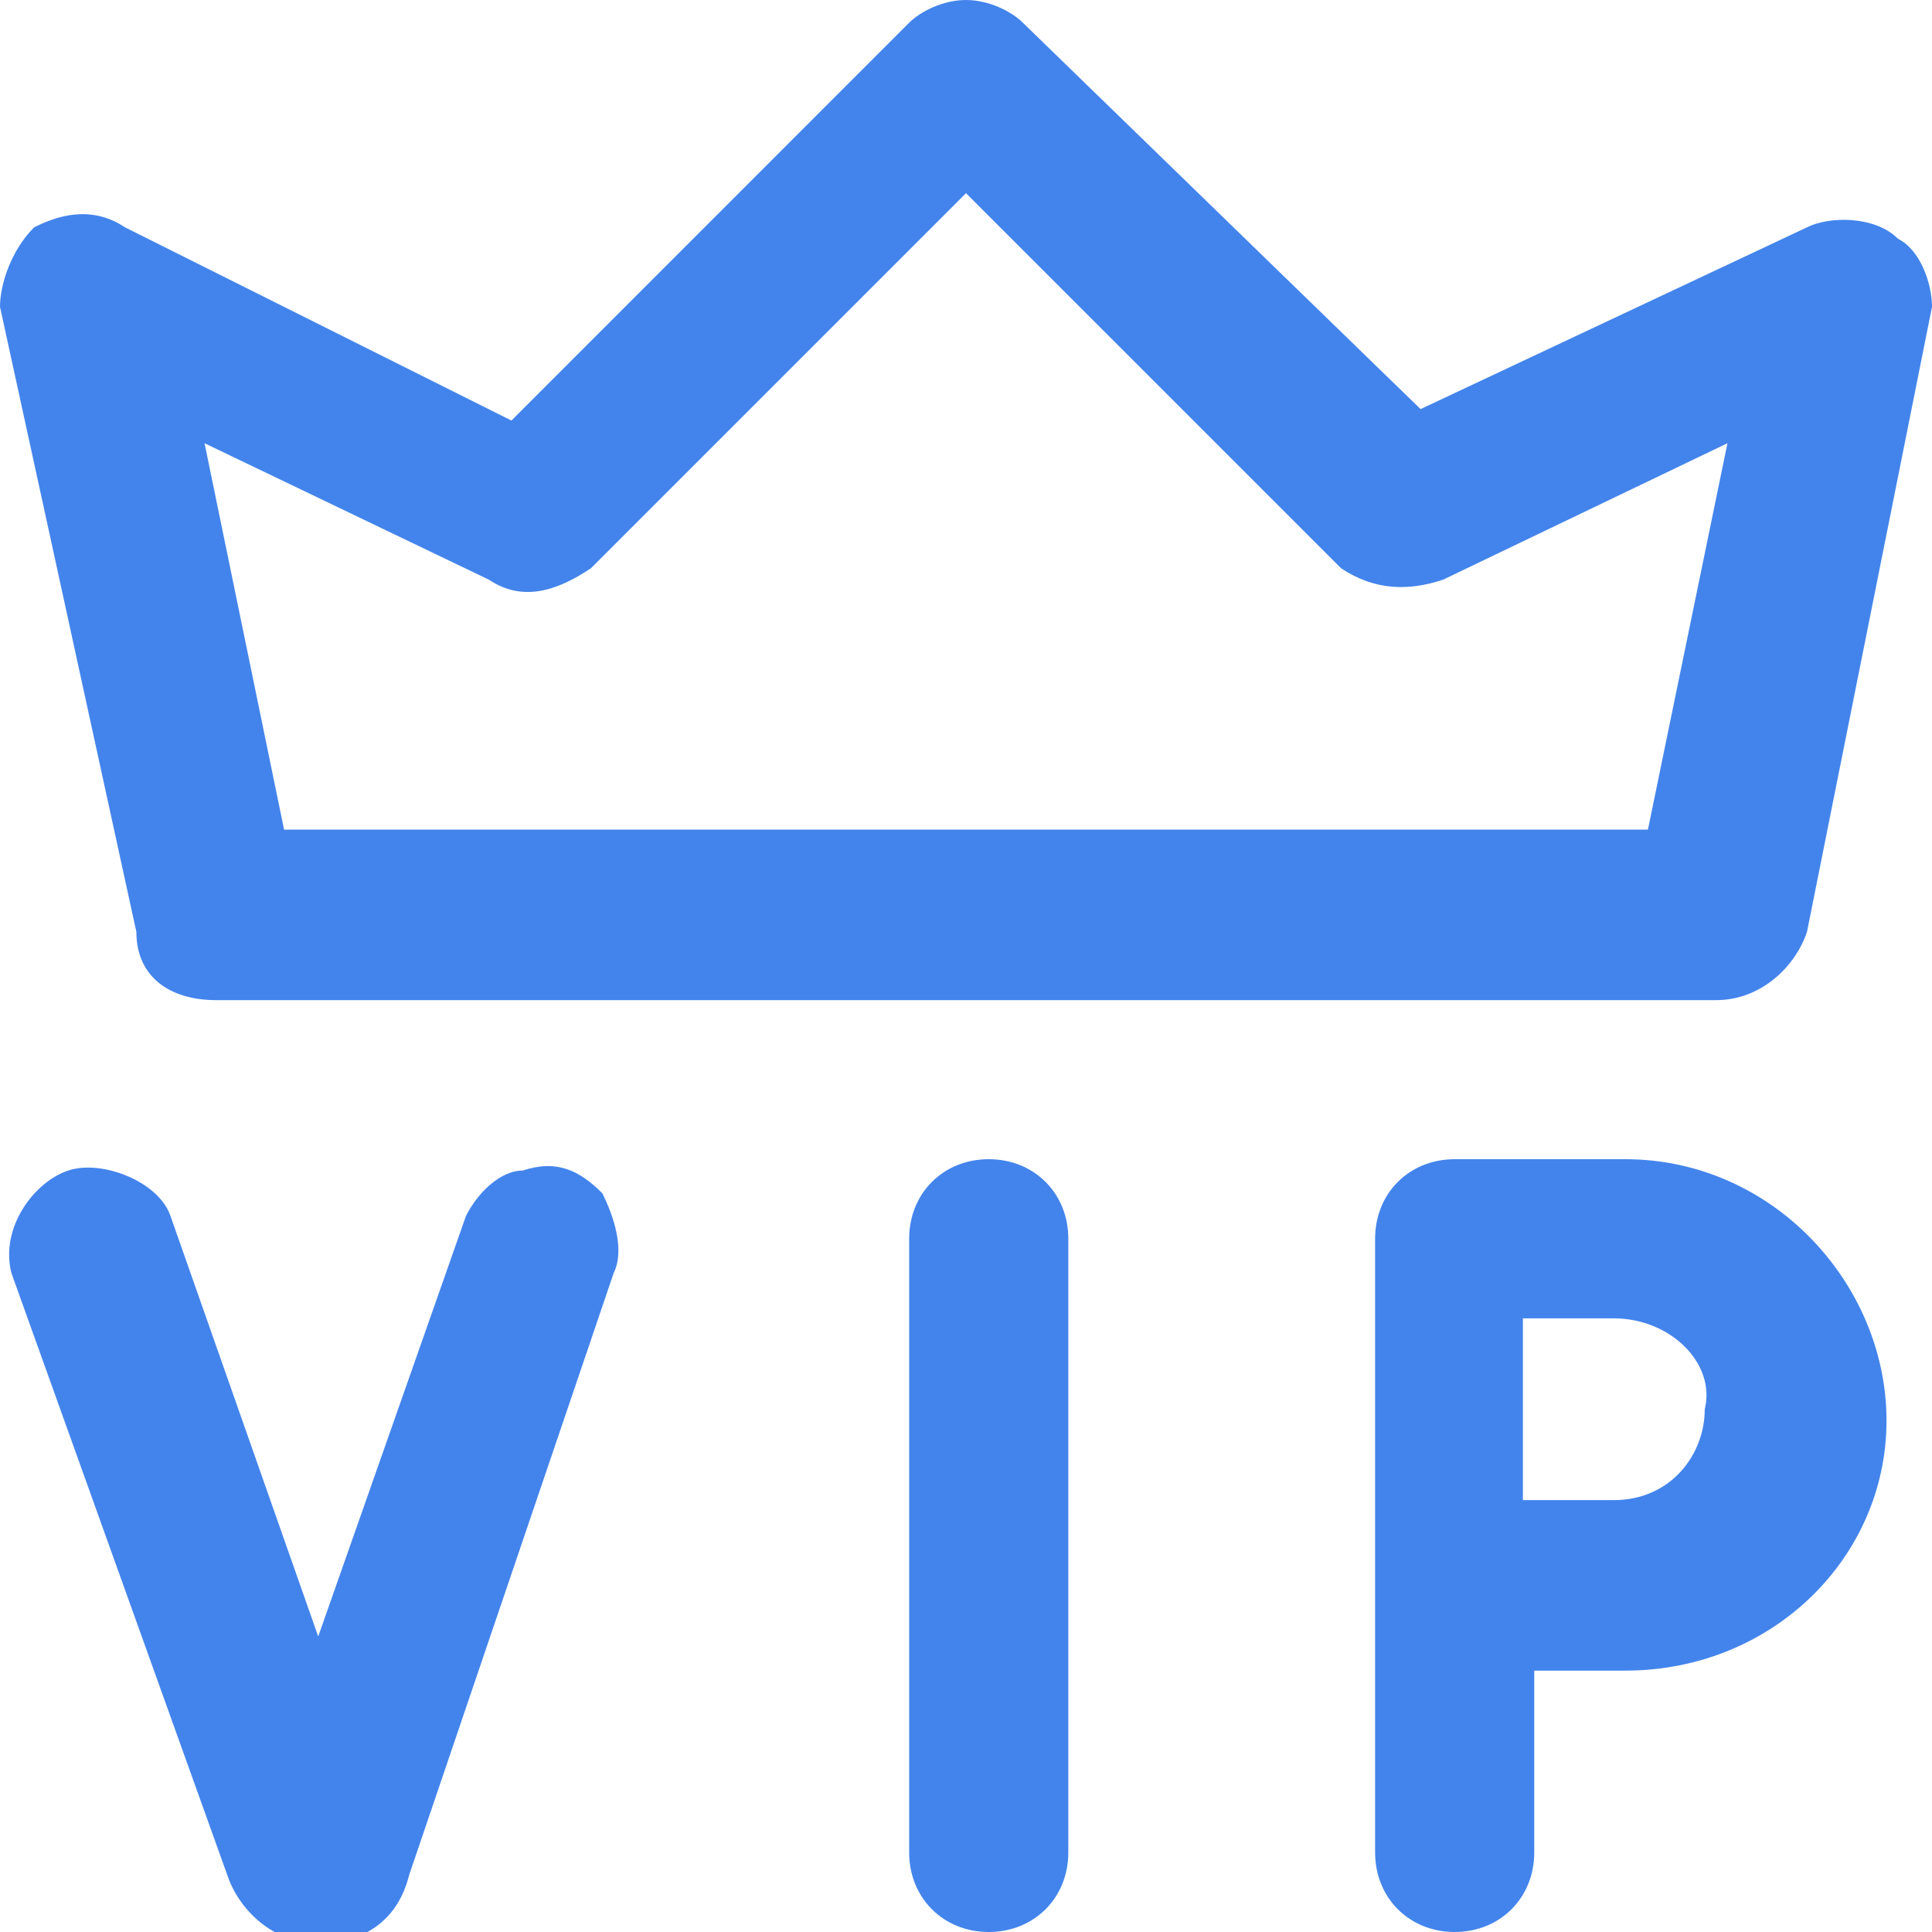<svg width="24" height="24" viewBox="0 0 24 24" fill="none" xmlns="http://www.w3.org/2000/svg">
<g clip-path="url(#clip0_3_1453)">
<path d="M13.271 15.388V23.012C13.271 23.576 12.847 24 12.282 24C11.718 24 11.294 23.576 11.294 23.012V15.388C11.294 14.823 11.718 14.4 12.282 14.4C12.847 14.4 13.271 14.823 13.271 15.388ZM5.788 15.106L3.953 20.329L2.118 15.106C1.976 14.682 1.271 14.4 0.847 14.541C0.424 14.682 0 15.247 0.141 15.812L2.824 23.294C2.965 23.718 3.388 24.141 3.953 24.141C4.518 24.141 4.941 23.859 5.082 23.294L7.624 15.812C7.765 15.529 7.624 15.106 7.482 14.823C7.2 14.541 6.918 14.4 6.494 14.541C6.212 14.541 5.929 14.823 5.788 15.106ZM20.188 14.4C22.023 14.4 23.435 15.953 23.435 17.647C23.435 19.341 22.023 20.753 20.188 20.753H19.059V23.012C19.059 23.576 18.635 24 18.071 24C17.506 24 17.082 23.576 17.082 23.012V15.388C17.082 14.823 17.506 14.4 18.071 14.4H20.188ZM20.047 16.377H18.918V18.635H20.047C20.753 18.635 21.177 18.071 21.177 17.506C21.318 16.941 20.753 16.377 20.047 16.377ZM21.318 12.424H2.682C2.118 12.424 1.694 12.141 1.694 11.576L0 3.812C0 3.529 0.141 3.106 0.424 2.824C0.706 2.682 1.129 2.541 1.553 2.824L6.353 5.224L11.294 0.282C11.435 0.141 11.718 0 12 0C12.282 0 12.565 0.141 12.706 0.282L17.647 5.082L22.447 2.824C22.729 2.682 23.294 2.682 23.576 2.965C23.859 3.106 24 3.529 24 3.812L22.447 11.576C22.306 12 21.882 12.424 21.318 12.424ZM20.471 10.306L21.459 5.506L17.929 7.2C17.506 7.341 17.082 7.341 16.659 7.059L12 2.4L7.341 7.059C6.918 7.341 6.494 7.482 6.071 7.2L2.541 5.506L3.529 10.306H20.471Z" fill="#4384ec"/>
</g>
<defs>
<clipPath id="clip0_3_1453">
<rect width="24" height="24" fill="white"/>
</clipPath>
</defs>
</svg>
